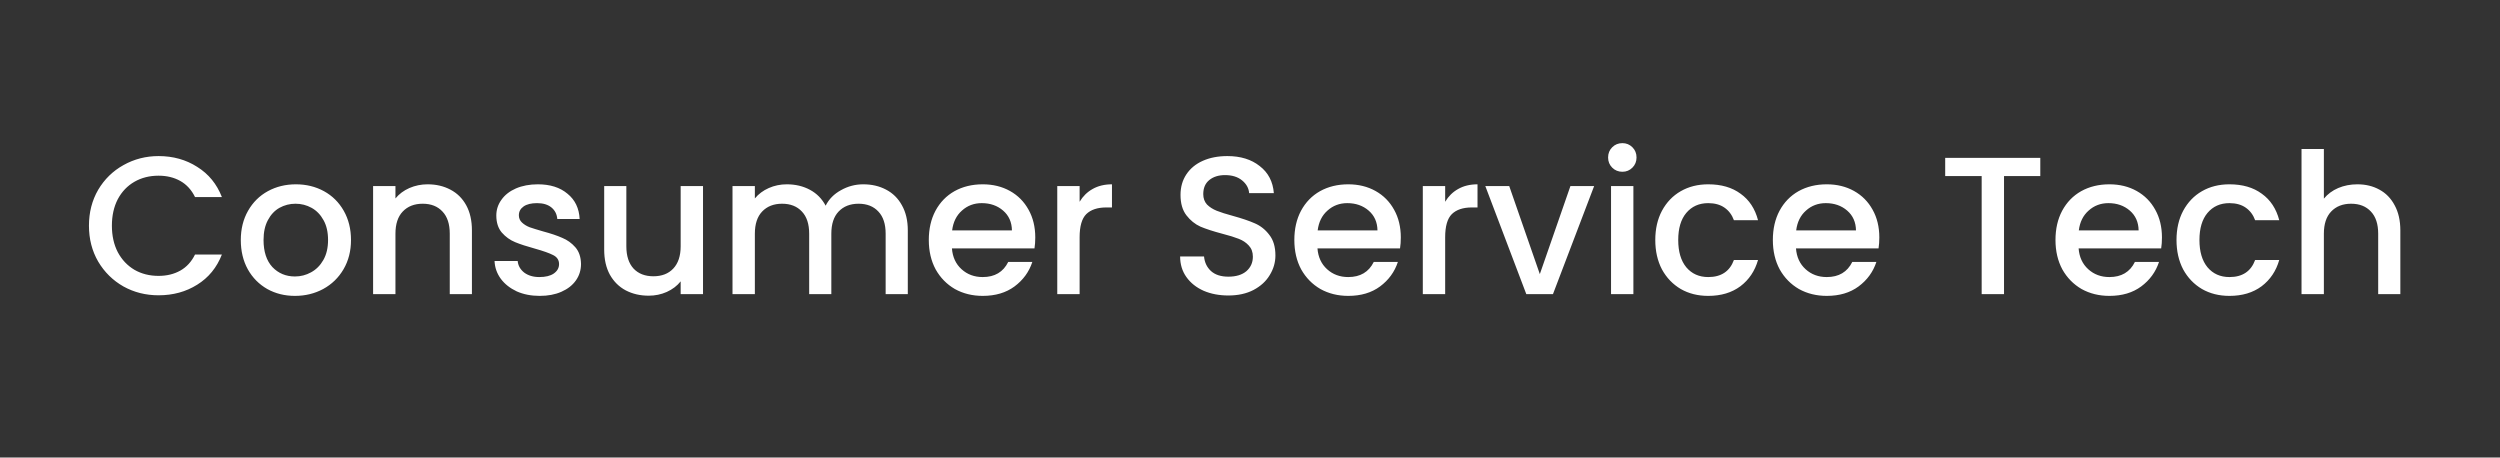 <svg xmlns="http://www.w3.org/2000/svg" width="306" height="56" viewBox="0 0 306 56" fill="none"><rect x="0" y="0" width="306" height="56" fill="#333333" stroke="none"/><path d="M10.888 27.624C10.888 25.992 11.264 24.528 12.016 23.232C12.784 21.936 13.816 20.928 15.112 20.208C16.424 19.472 17.856 19.104 19.408 19.104C21.184 19.104 22.76 19.544 24.136 20.424C25.528 21.288 26.536 22.52 27.16 24.12H23.872C23.44 23.24 22.84 22.584 22.072 22.152C21.304 21.72 20.416 21.504 19.408 21.504C18.304 21.504 17.32 21.752 16.456 22.248C15.592 22.744 14.912 23.456 14.416 24.384C13.936 25.312 13.696 26.392 13.696 27.624C13.696 28.856 13.936 29.936 14.416 30.864C14.912 31.792 15.592 32.512 16.456 33.024C17.32 33.52 18.304 33.768 19.408 33.768C20.416 33.768 21.304 33.552 22.072 33.12C22.84 32.688 23.44 32.032 23.872 31.152H27.16C26.536 32.752 25.528 33.984 24.136 34.848C22.76 35.712 21.184 36.144 19.408 36.144C17.84 36.144 16.408 35.784 15.112 35.064C13.816 34.328 12.784 33.312 12.016 32.016C11.264 30.72 10.888 29.256 10.888 27.624ZM36.099 36.216C34.85 36.216 33.722 35.936 32.715 35.376C31.706 34.8 30.915 34 30.338 32.976C29.762 31.936 29.474 30.736 29.474 29.376C29.474 28.032 29.77 26.84 30.363 25.8C30.954 24.76 31.762 23.96 32.786 23.4C33.81 22.84 34.955 22.56 36.218 22.56C37.483 22.56 38.627 22.84 39.651 23.4C40.675 23.96 41.483 24.76 42.075 25.8C42.666 26.84 42.962 28.032 42.962 29.376C42.962 30.72 42.658 31.912 42.05 32.952C41.443 33.992 40.611 34.8 39.554 35.376C38.514 35.936 37.362 36.216 36.099 36.216ZM36.099 33.84C36.803 33.84 37.459 33.672 38.066 33.336C38.691 33 39.194 32.496 39.578 31.824C39.962 31.152 40.154 30.336 40.154 29.376C40.154 28.416 39.971 27.608 39.602 26.952C39.234 26.28 38.746 25.776 38.139 25.44C37.531 25.104 36.874 24.936 36.17 24.936C35.467 24.936 34.81 25.104 34.203 25.44C33.611 25.776 33.139 26.28 32.786 26.952C32.434 27.608 32.258 28.416 32.258 29.376C32.258 30.8 32.618 31.904 33.339 32.688C34.075 33.456 34.995 33.84 36.099 33.84ZM52.339 22.56C53.379 22.56 54.307 22.776 55.123 23.208C55.955 23.64 56.603 24.28 57.067 25.128C57.531 25.976 57.763 27 57.763 28.2V36H55.051V28.608C55.051 27.424 54.755 26.52 54.163 25.896C53.571 25.256 52.763 24.936 51.739 24.936C50.715 24.936 49.899 25.256 49.291 25.896C48.699 26.52 48.403 27.424 48.403 28.608V36H45.667V22.776H48.403V24.288C48.851 23.744 49.419 23.32 50.107 23.016C50.811 22.712 51.555 22.56 52.339 22.56ZM66.053 36.216C65.013 36.216 64.077 36.032 63.245 35.664C62.429 35.28 61.781 34.768 61.301 34.128C60.821 33.472 60.565 32.744 60.533 31.944H63.365C63.413 32.504 63.677 32.976 64.157 33.36C64.653 33.728 65.269 33.912 66.005 33.912C66.773 33.912 67.365 33.768 67.781 33.48C68.213 33.176 68.429 32.792 68.429 32.328C68.429 31.832 68.189 31.464 67.709 31.224C67.245 30.984 66.501 30.72 65.477 30.432C64.485 30.16 63.677 29.896 63.053 29.64C62.429 29.384 61.885 28.992 61.421 28.464C60.973 27.936 60.749 27.24 60.749 26.376C60.749 25.672 60.957 25.032 61.373 24.456C61.789 23.864 62.381 23.4 63.149 23.064C63.933 22.728 64.829 22.56 65.837 22.56C67.341 22.56 68.549 22.944 69.461 23.712C70.389 24.464 70.885 25.496 70.949 26.808H68.213C68.165 26.216 67.925 25.744 67.493 25.392C67.061 25.04 66.477 24.864 65.741 24.864C65.021 24.864 64.469 25 64.085 25.272C63.701 25.544 63.509 25.904 63.509 26.352C63.509 26.704 63.637 27 63.893 27.24C64.149 27.48 64.461 27.672 64.829 27.816C65.197 27.944 65.741 28.112 66.461 28.32C67.421 28.576 68.205 28.84 68.813 29.112C69.437 29.368 69.973 29.752 70.421 30.264C70.869 30.776 71.101 31.456 71.117 32.304C71.117 33.056 70.909 33.728 70.493 34.32C70.077 34.912 69.485 35.376 68.717 35.712C67.965 36.048 67.077 36.216 66.053 36.216ZM86.049 22.776V36H83.313V34.44C82.881 34.984 82.313 35.416 81.609 35.736C80.921 36.04 80.185 36.192 79.401 36.192C78.361 36.192 77.425 35.976 76.593 35.544C75.777 35.112 75.129 34.472 74.649 33.624C74.185 32.776 73.953 31.752 73.953 30.552V22.776H76.665V30.144C76.665 31.328 76.961 32.24 77.553 32.88C78.145 33.504 78.953 33.816 79.977 33.816C81.001 33.816 81.809 33.504 82.401 32.88C83.009 32.24 83.313 31.328 83.313 30.144V22.776H86.049ZM105.667 22.56C106.707 22.56 107.635 22.776 108.451 23.208C109.283 23.64 109.931 24.28 110.395 25.128C110.875 25.976 111.115 27 111.115 28.2V36H108.403V28.608C108.403 27.424 108.107 26.52 107.515 25.896C106.923 25.256 106.115 24.936 105.091 24.936C104.067 24.936 103.251 25.256 102.643 25.896C102.051 26.52 101.755 27.424 101.755 28.608V36H99.043V28.608C99.043 27.424 98.747 26.52 98.155 25.896C97.563 25.256 96.755 24.936 95.731 24.936C94.707 24.936 93.891 25.256 93.283 25.896C92.691 26.52 92.395 27.424 92.395 28.608V36H89.659V22.776H92.395V24.288C92.843 23.744 93.411 23.32 94.099 23.016C94.787 22.712 95.523 22.56 96.307 22.56C97.363 22.56 98.307 22.784 99.139 23.232C99.971 23.68 100.611 24.328 101.059 25.176C101.459 24.376 102.083 23.744 102.931 23.28C103.779 22.8 104.691 22.56 105.667 22.56ZM126.717 29.064C126.717 29.56 126.685 30.008 126.621 30.408H116.517C116.597 31.464 116.989 32.312 117.693 32.952C118.397 33.592 119.261 33.912 120.285 33.912C121.757 33.912 122.797 33.296 123.405 32.064H126.357C125.957 33.28 125.229 34.28 124.173 35.064C123.133 35.832 121.837 36.216 120.285 36.216C119.021 36.216 117.885 35.936 116.877 35.376C115.885 34.8 115.101 34 114.525 32.976C113.965 31.936 113.685 30.736 113.685 29.376C113.685 28.016 113.957 26.824 114.501 25.8C115.061 24.76 115.837 23.96 116.829 23.4C117.837 22.84 118.989 22.56 120.285 22.56C121.533 22.56 122.645 22.832 123.621 23.376C124.597 23.92 125.357 24.688 125.901 25.68C126.445 26.656 126.717 27.784 126.717 29.064ZM123.861 28.2C123.845 27.192 123.485 26.384 122.781 25.776C122.077 25.168 121.205 24.864 120.165 24.864C119.221 24.864 118.413 25.168 117.741 25.776C117.069 26.368 116.669 27.176 116.541 28.2H123.861ZM132.145 24.696C132.545 24.024 133.073 23.504 133.729 23.136C134.401 22.752 135.193 22.56 136.105 22.56V25.392H135.409C134.337 25.392 133.521 25.664 132.961 26.208C132.417 26.752 132.145 27.696 132.145 29.04V36H129.409V22.776H132.145V24.696ZM150.351 36.168C149.231 36.168 148.223 35.976 147.327 35.592C146.431 35.192 145.727 34.632 145.215 33.912C144.703 33.192 144.447 32.352 144.447 31.392H147.375C147.439 32.112 147.719 32.704 148.215 33.168C148.727 33.632 149.439 33.864 150.351 33.864C151.295 33.864 152.031 33.64 152.559 33.192C153.087 32.728 153.351 32.136 153.351 31.416C153.351 30.856 153.183 30.4 152.847 30.048C152.527 29.696 152.119 29.424 151.623 29.232C151.143 29.04 150.471 28.832 149.607 28.608C148.519 28.32 147.631 28.032 146.943 27.744C146.271 27.44 145.695 26.976 145.215 26.352C144.735 25.728 144.495 24.896 144.495 23.856C144.495 22.896 144.735 22.056 145.215 21.336C145.695 20.616 146.367 20.064 147.231 19.68C148.095 19.296 149.095 19.104 150.231 19.104C151.847 19.104 153.167 19.512 154.191 20.328C155.231 21.128 155.807 22.232 155.919 23.64H152.895C152.847 23.032 152.559 22.512 152.031 22.08C151.503 21.648 150.807 21.432 149.943 21.432C149.159 21.432 148.519 21.632 148.023 22.032C147.527 22.432 147.279 23.008 147.279 23.76C147.279 24.272 147.431 24.696 147.735 25.032C148.055 25.352 148.455 25.608 148.935 25.8C149.415 25.992 150.071 26.2 150.903 26.424C152.007 26.728 152.903 27.032 153.591 27.336C154.295 27.64 154.887 28.112 155.367 28.752C155.863 29.376 156.111 30.216 156.111 31.272C156.111 32.12 155.879 32.92 155.415 33.672C154.967 34.424 154.303 35.032 153.423 35.496C152.559 35.944 151.535 36.168 150.351 36.168ZM171.459 29.064C171.459 29.56 171.427 30.008 171.363 30.408H161.259C161.339 31.464 161.731 32.312 162.435 32.952C163.139 33.592 164.003 33.912 165.027 33.912C166.499 33.912 167.539 33.296 168.147 32.064H171.099C170.699 33.28 169.971 34.28 168.915 35.064C167.875 35.832 166.579 36.216 165.027 36.216C163.763 36.216 162.627 35.936 161.619 35.376C160.627 34.8 159.843 34 159.267 32.976C158.707 31.936 158.427 30.736 158.427 29.376C158.427 28.016 158.699 26.824 159.243 25.8C159.803 24.76 160.579 23.96 161.571 23.4C162.579 22.84 163.731 22.56 165.027 22.56C166.275 22.56 167.387 22.832 168.363 23.376C169.339 23.92 170.099 24.688 170.643 25.68C171.187 26.656 171.459 27.784 171.459 29.064ZM168.603 28.2C168.587 27.192 168.227 26.384 167.523 25.776C166.819 25.168 165.947 24.864 164.907 24.864C163.963 24.864 163.155 25.168 162.483 25.776C161.811 26.368 161.411 27.176 161.283 28.2H168.603ZM176.888 24.696C177.288 24.024 177.816 23.504 178.472 23.136C179.144 22.752 179.936 22.56 180.848 22.56V25.392H180.152C179.08 25.392 178.264 25.664 177.704 26.208C177.16 26.752 176.888 27.696 176.888 29.04V36H174.152V22.776H176.888V24.696ZM188.475 33.552L192.219 22.776H195.122L190.083 36H186.819L181.803 22.776H184.73L188.475 33.552ZM198.583 21.024C198.087 21.024 197.671 20.856 197.335 20.52C196.999 20.184 196.831 19.768 196.831 19.272C196.831 18.776 196.999 18.36 197.335 18.024C197.671 17.688 198.087 17.52 198.583 17.52C199.063 17.52 199.471 17.688 199.807 18.024C200.143 18.36 200.311 18.776 200.311 19.272C200.311 19.768 200.143 20.184 199.807 20.52C199.471 20.856 199.063 21.024 198.583 21.024ZM199.927 22.776V36H197.191V22.776H199.927ZM202.607 29.376C202.607 28.016 202.879 26.824 203.423 25.8C203.983 24.76 204.751 23.96 205.727 23.4C206.703 22.84 207.823 22.56 209.087 22.56C210.687 22.56 212.007 22.944 213.047 23.712C214.103 24.464 214.815 25.544 215.183 26.952H212.231C211.991 26.296 211.607 25.784 211.079 25.416C210.551 25.048 209.887 24.864 209.087 24.864C207.967 24.864 207.071 25.264 206.399 26.064C205.743 26.848 205.415 27.952 205.415 29.376C205.415 30.8 205.743 31.912 206.399 32.712C207.071 33.512 207.967 33.912 209.087 33.912C210.671 33.912 211.719 33.216 212.231 31.824H215.183C214.799 33.168 214.079 34.24 213.023 35.04C211.967 35.824 210.655 36.216 209.087 36.216C207.823 36.216 206.703 35.936 205.727 35.376C204.751 34.8 203.983 34 203.423 32.976C202.879 31.936 202.607 30.736 202.607 29.376ZM230.029 29.064C230.029 29.56 229.997 30.008 229.933 30.408H219.829C219.909 31.464 220.301 32.312 221.005 32.952C221.709 33.592 222.573 33.912 223.597 33.912C225.069 33.912 226.109 33.296 226.717 32.064H229.669C229.269 33.28 228.541 34.28 227.485 35.064C226.445 35.832 225.149 36.216 223.597 36.216C222.333 36.216 221.197 35.936 220.189 35.376C219.197 34.8 218.413 34 217.837 32.976C217.277 31.936 216.997 30.736 216.997 29.376C216.997 28.016 217.269 26.824 217.813 25.8C218.373 24.76 219.149 23.96 220.141 23.4C221.149 22.84 222.301 22.56 223.597 22.56C224.845 22.56 225.957 22.832 226.933 23.376C227.909 23.92 228.669 24.688 229.213 25.68C229.757 26.656 230.029 27.784 230.029 29.064ZM227.173 28.2C227.157 27.192 226.797 26.384 226.093 25.776C225.389 25.168 224.517 24.864 223.477 24.864C222.533 24.864 221.725 25.168 221.053 25.776C220.381 26.368 219.981 27.176 219.853 28.2H227.173ZM249.732 19.32V21.552H245.292V36H242.556V21.552H238.092V19.32H249.732ZM264.623 29.064C264.623 29.56 264.591 30.008 264.527 30.408H254.423C254.503 31.464 254.895 32.312 255.599 32.952C256.303 33.592 257.167 33.912 258.191 33.912C259.663 33.912 260.703 33.296 261.311 32.064H264.263C263.863 33.28 263.135 34.28 262.079 35.064C261.039 35.832 259.743 36.216 258.191 36.216C256.927 36.216 255.791 35.936 254.783 35.376C253.791 34.8 253.007 34 252.431 32.976C251.871 31.936 251.591 30.736 251.591 29.376C251.591 28.016 251.863 26.824 252.407 25.8C252.967 24.76 253.743 23.96 254.735 23.4C255.743 22.84 256.895 22.56 258.191 22.56C259.439 22.56 260.551 22.832 261.527 23.376C262.503 23.92 263.263 24.688 263.807 25.68C264.351 26.656 264.623 27.784 264.623 29.064ZM261.767 28.2C261.751 27.192 261.391 26.384 260.687 25.776C259.983 25.168 259.111 24.864 258.071 24.864C257.127 24.864 256.319 25.168 255.647 25.776C254.975 26.368 254.575 27.176 254.447 28.2H261.767ZM266.404 29.376C266.404 28.016 266.676 26.824 267.22 25.8C267.78 24.76 268.548 23.96 269.524 23.4C270.5 22.84 271.62 22.56 272.884 22.56C274.484 22.56 275.804 22.944 276.844 23.712C277.9 24.464 278.612 25.544 278.98 26.952H276.028C275.788 26.296 275.404 25.784 274.876 25.416C274.348 25.048 273.684 24.864 272.884 24.864C271.764 24.864 270.868 25.264 270.196 26.064C269.54 26.848 269.212 27.952 269.212 29.376C269.212 30.8 269.54 31.912 270.196 32.712C270.868 33.512 271.764 33.912 272.884 33.912C274.468 33.912 275.516 33.216 276.028 31.824H278.98C278.596 33.168 277.876 34.24 276.82 35.04C275.764 35.824 274.452 36.216 272.884 36.216C271.62 36.216 270.5 35.936 269.524 35.376C268.548 34.8 267.78 34 267.22 32.976C266.676 31.936 266.404 30.736 266.404 29.376ZM288.546 22.56C289.554 22.56 290.45 22.776 291.234 23.208C292.034 23.64 292.658 24.28 293.106 25.128C293.57 25.976 293.802 27 293.802 28.2V36H291.09V28.608C291.09 27.424 290.794 26.52 290.202 25.896C289.61 25.256 288.802 24.936 287.778 24.936C286.754 24.936 285.938 25.256 285.33 25.896C284.738 26.52 284.442 27.424 284.442 28.608V36H281.706V18.24H284.442V24.312C284.906 23.752 285.49 23.32 286.194 23.016C286.914 22.712 287.698 22.56 288.546 22.56Z" fill="white"></path></svg>